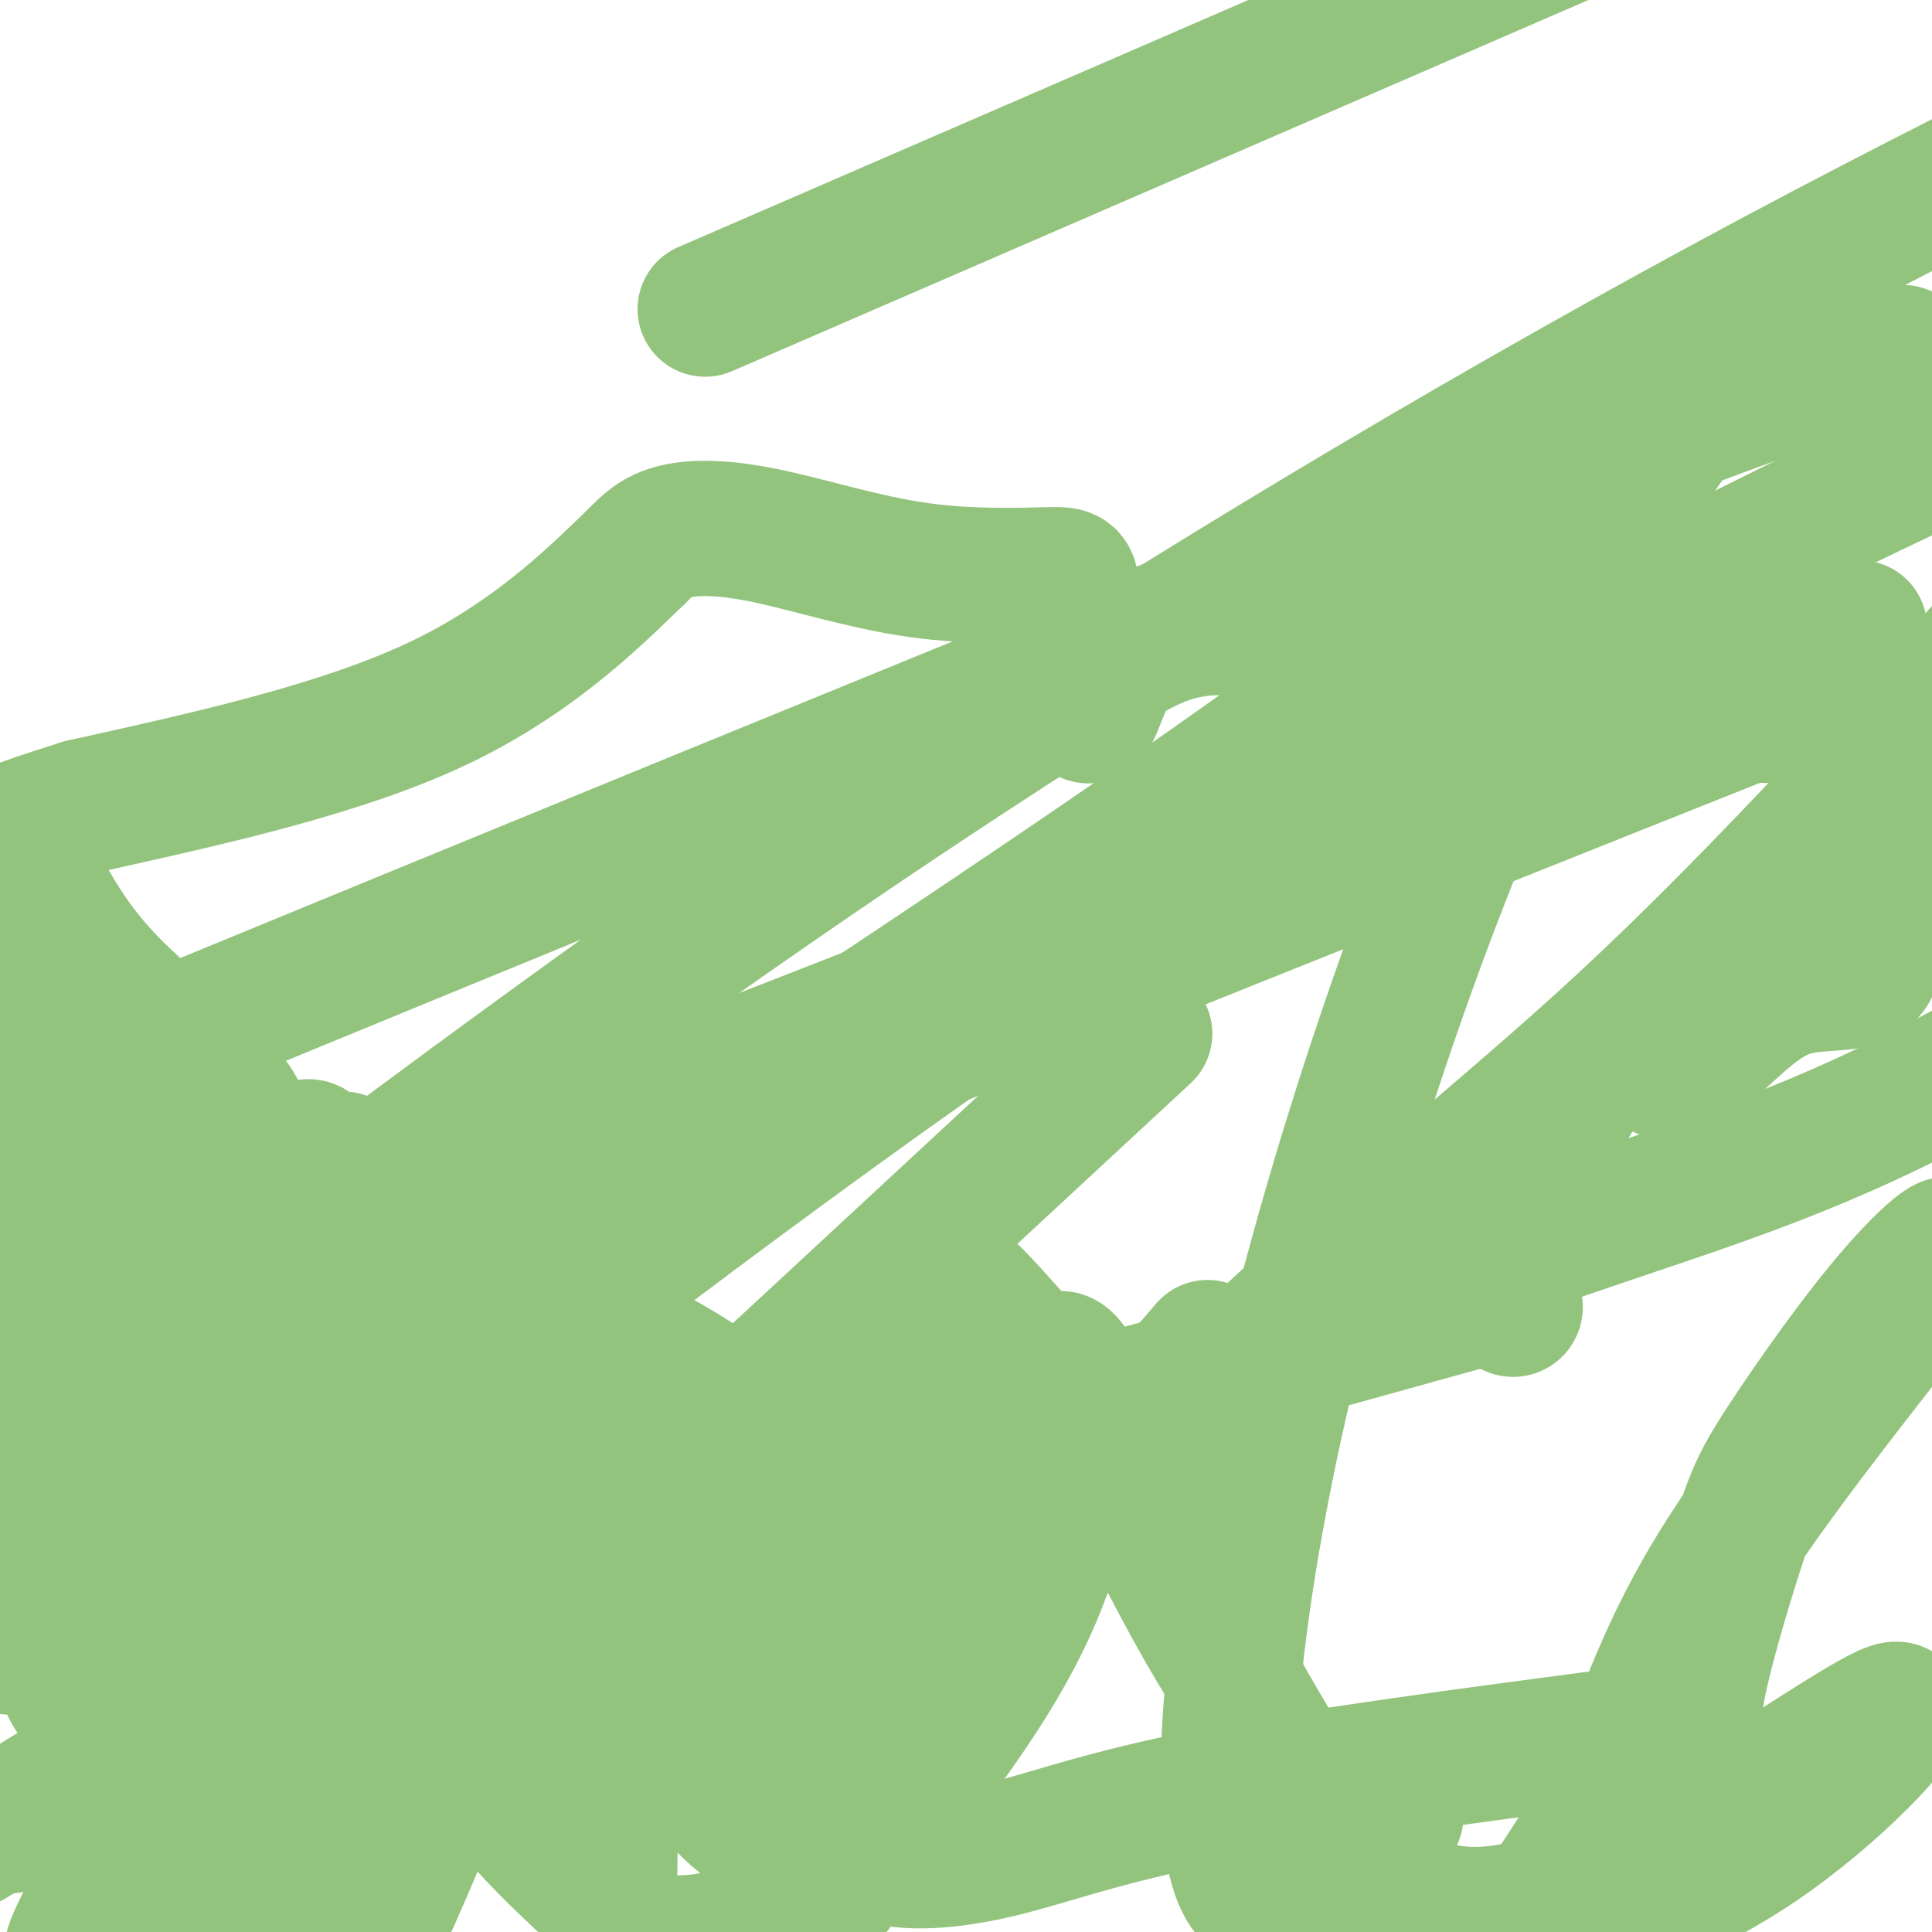 <svg viewBox='0 0 400 400' version='1.1' xmlns='http://www.w3.org/2000/svg' xmlns:xlink='http://www.w3.org/1999/xlink'><g fill='none' stroke='#93c47d' stroke-width='28' stroke-linecap='round' stroke-linejoin='round'><path d='M88,313c-21.067,13.400 -42.133,26.800 -49,33c-6.867,6.200 0.467,5.200 12,-1c11.533,-6.200 27.267,-17.600 43,-29'/><path d='M94,316c6.810,-5.560 2.333,-4.958 10,-6c7.667,-1.042 27.476,-3.726 31,-7c3.524,-3.274 -9.238,-7.137 -22,-11'/><path d='M113,292c-4.610,-2.823 -5.135,-4.381 -14,1c-8.865,5.381 -26.072,17.702 -36,22c-9.928,4.298 -12.579,0.575 -18,6c-5.421,5.425 -13.613,19.999 -19,27c-5.387,7.001 -7.968,6.429 -10,4c-2.032,-2.429 -3.516,-6.714 -5,-11'/><path d='M11,341c-0.483,-5.791 0.809,-14.769 6,-26c5.191,-11.231 14.282,-24.716 11,-21c-3.282,3.716 -18.938,24.633 -24,33c-5.062,8.367 0.469,4.183 6,0'/><path d='M10,327c19.430,-11.464 65.004,-40.123 80,-44c14.996,-3.877 -0.587,17.027 -7,21c-6.413,3.973 -3.657,-8.987 -15,7c-11.343,15.987 -36.785,60.920 -47,80c-10.215,19.080 -5.204,12.309 -2,10c3.204,-2.309 4.602,-0.154 6,2'/><path d='M25,403c3.735,0.120 10.072,-0.578 14,0c3.928,0.578 5.448,2.434 18,-13c12.552,-15.434 36.138,-48.158 41,-48c4.862,0.158 -8.999,33.196 -15,47c-6.001,13.804 -4.143,8.372 -4,6c0.143,-2.372 -1.428,-1.686 -3,-1'/><path d='M76,394c-6.369,-9.738 -20.792,-33.583 -26,-44c-5.208,-10.417 -1.202,-7.405 -9,0c-7.798,7.405 -27.399,19.202 -47,31'/><path d='M2,378c14.655,-9.083 29.310,-18.167 41,-22c11.690,-3.833 20.417,-2.417 44,-11c23.583,-8.583 62.024,-27.167 76,-33c13.976,-5.833 3.488,1.083 -7,8'/><path d='M156,320c-9.533,2.785 -29.864,5.746 -43,12c-13.136,6.254 -19.075,15.799 -13,20c6.075,4.201 24.164,3.057 37,1c12.836,-2.057 20.418,-5.029 28,-8'/><path d='M165,345c9.859,-1.840 20.506,-2.441 24,-7c3.494,-4.559 -0.167,-13.078 -1,-17c-0.833,-3.922 1.160,-3.248 -6,-5c-7.160,-1.752 -23.474,-5.929 -32,-7c-8.526,-1.071 -9.263,0.965 -10,3'/><path d='M140,312c-1.214,4.595 0.750,14.583 -1,18c-1.750,3.417 -7.214,0.262 -10,14c-2.786,13.738 -2.893,44.369 -3,75'/><path d='M168,397c14.476,-17.999 28.953,-35.998 38,-51c9.047,-15.002 12.665,-27.006 13,-33c0.335,-5.994 -2.611,-5.978 -12,-9c-9.389,-3.022 -25.220,-9.083 -32,-12c-6.780,-2.917 -4.509,-2.691 -3,-3c1.509,-0.309 2.254,-1.155 3,-2'/><path d='M175,287c4.111,-3.778 12.889,-12.222 17,-15c4.111,-2.778 3.556,0.111 3,3'/><path d='M195,275c1.514,1.485 3.797,3.697 3,0c-0.797,-3.697 -4.676,-13.303 0,-10c4.676,3.303 17.907,19.515 24,26c6.093,6.485 5.046,3.242 4,0'/><path d='M226,291c14.000,-3.667 47.000,-12.833 80,-22'/><path d='M306,269c13.005,-1.263 5.517,6.579 6,-2c0.483,-8.579 8.938,-33.579 16,-43c7.062,-9.421 12.732,-3.263 17,-2c4.268,1.263 7.134,-2.368 10,-6'/><path d='M355,216c4.012,-3.405 9.042,-8.917 15,-11c5.958,-2.083 12.845,-0.738 16,-3c3.155,-2.262 2.577,-8.131 2,-14'/><path d='M388,188c4.622,-8.667 15.178,-23.333 12,-31c-3.178,-7.667 -20.089,-8.333 -37,-9'/><path d='M363,148c-13.801,-3.402 -29.803,-7.406 -45,-9c-15.197,-1.594 -29.589,-0.778 -39,-2c-9.411,-1.222 -13.841,-4.483 -19,-6c-5.159,-1.517 -11.045,-1.291 -16,0c-4.955,1.291 -8.977,3.645 -13,6'/><path d='M231,137c-3.222,4.444 -4.778,12.556 -6,11c-1.222,-1.556 -2.111,-12.778 -3,-24'/><path d='M222,124c-0.387,-4.890 0.145,-5.114 -5,-5c-5.145,0.114 -15.967,0.567 -27,-1c-11.033,-1.567 -22.278,-5.153 -31,-7c-8.722,-1.847 -14.921,-1.956 -19,-1c-4.079,0.956 -6.040,2.978 -8,5'/><path d='M132,115c-6.800,6.467 -19.800,20.133 -40,30c-20.200,9.867 -47.600,15.933 -75,22'/><path d='M17,167c-16.000,5.000 -18.500,6.500 -21,8'/><path d='M2,341c1.970,0.125 3.939,0.250 11,-9c7.061,-9.250 19.212,-27.874 26,-44c6.788,-16.126 8.211,-29.756 10,-39c1.789,-9.244 3.943,-14.104 -1,-21c-4.943,-6.896 -16.984,-15.827 -25,-24c-8.016,-8.173 -12.008,-15.586 -16,-23'/><path d='M7,181c-2.444,-4.689 -0.556,-4.911 -2,-5c-1.444,-0.089 -6.222,-0.044 -11,0'/><path d='M2,231c2.571,19.869 5.143,39.738 6,25c0.857,-14.738 -0.000,-64.083 0,-72c0.000,-7.917 0.857,25.595 -1,47c-1.857,21.405 -6.429,30.702 -11,40'/><path d='M1,289c3.324,-1.082 6.648,-2.163 16,-19c9.352,-16.837 24.732,-49.429 19,-44c-5.732,5.429 -32.578,48.878 -31,56c1.578,7.122 31.579,-22.082 46,-35c14.421,-12.918 13.263,-9.548 14,-8c0.737,1.548 3.368,1.274 6,1'/><path d='M71,240c6.457,6.048 19.600,20.667 24,25c4.400,4.333 0.058,-1.620 7,0c6.942,1.620 25.169,10.811 36,17c10.831,6.189 14.267,9.374 21,21c6.733,11.626 16.764,31.694 22,45c5.236,13.306 5.679,19.852 1,25c-4.679,5.148 -14.480,8.900 -22,7c-7.520,-1.900 -12.760,-9.450 -18,-17'/><path d='M142,363c-11.473,-9.806 -31.156,-25.822 -42,-32c-10.844,-6.178 -12.848,-2.520 1,6c13.848,8.520 43.548,21.902 59,31c15.452,9.098 16.657,13.913 22,16c5.343,2.087 14.823,1.447 25,-1c10.177,-2.447 21.051,-6.699 43,-11c21.949,-4.301 54.975,-8.650 88,-13'/><path d='M338,359c16.094,-1.532 12.331,1.140 13,-6c0.669,-7.140 5.772,-24.090 9,-34c3.228,-9.910 4.583,-12.779 10,-21c5.417,-8.221 14.896,-21.794 23,-31c8.104,-9.206 14.832,-14.045 7,-3c-7.832,11.045 -30.224,37.974 -43,58c-12.776,20.026 -15.936,33.150 -22,46c-6.064,12.850 -15.032,25.425 -24,38'/><path d='M313,405c17.485,-6.077 34.970,-12.153 51,-23c16.030,-10.847 30.606,-26.464 29,-28c-1.606,-1.536 -19.394,11.010 -39,23c-19.606,11.990 -41.030,23.426 -58,18c-16.970,-5.426 -29.485,-27.713 -42,-50'/><path d='M254,345c-13.002,-20.763 -24.507,-47.672 -30,-58c-5.493,-10.328 -4.973,-4.075 -7,-1c-2.027,3.075 -6.602,2.971 -17,14c-10.398,11.029 -26.618,33.190 -35,43c-8.382,9.810 -8.927,7.269 -7,15c1.927,7.731 6.327,25.735 2,35c-4.327,9.265 -17.379,9.790 -24,9c-6.621,-0.790 -6.810,-2.895 -7,-5'/><path d='M129,397c-6.380,-5.551 -18.831,-16.929 -24,-24c-5.169,-7.071 -3.058,-9.835 0,-13c3.058,-3.165 7.063,-6.732 11,-10c3.937,-3.268 7.808,-6.237 40,-22c32.192,-15.763 92.706,-44.321 135,-61c42.294,-16.679 66.370,-21.480 99,-37c32.630,-15.520 73.815,-41.760 115,-68'/><path d='M387,138c-128.417,51.167 -256.833,102.333 -353,143c-96.167,40.667 -160.083,70.833 -224,101'/><path d='M237,214c0.000,0.000 -397.000,368.000 -397,368'/><path d='M32,338c84.250,-66.167 168.500,-132.333 256,-184c87.500,-51.667 178.250,-88.833 269,-126'/><path d='M289,376c-13.322,12.638 -26.644,25.276 -32,13c-5.356,-12.276 -2.746,-49.465 7,-94c9.746,-44.535 26.627,-96.416 44,-136c17.373,-39.584 35.238,-66.872 49,-83c13.762,-16.128 23.421,-21.096 15,-12c-8.421,9.096 -34.921,32.257 -62,54c-27.079,21.743 -54.737,42.070 -116,83c-61.263,40.930 -156.132,102.465 -251,164'/><path d='M43,269c46.422,-34.822 92.844,-69.644 146,-105c53.156,-35.356 113.044,-71.244 168,-101c54.956,-29.756 104.978,-53.378 155,-77'/><path d='M250,279c-39.292,45.411 -78.583,90.821 -77,90c1.583,-0.821 44.042,-47.875 78,-81c33.958,-33.125 59.417,-52.321 85,-76c25.583,-23.679 51.292,-51.839 77,-80'/><path d='M394,73c-9.083,1.500 -18.167,3.000 -113,41c-94.833,38.000 -275.417,112.500 -456,187'/><path d='M146,64c0.000,0.000 413.000,-179.000 413,-179'/><path d='M385,130c0.000,0.000 -558.000,218.000 -558,218'/></g>
</svg>